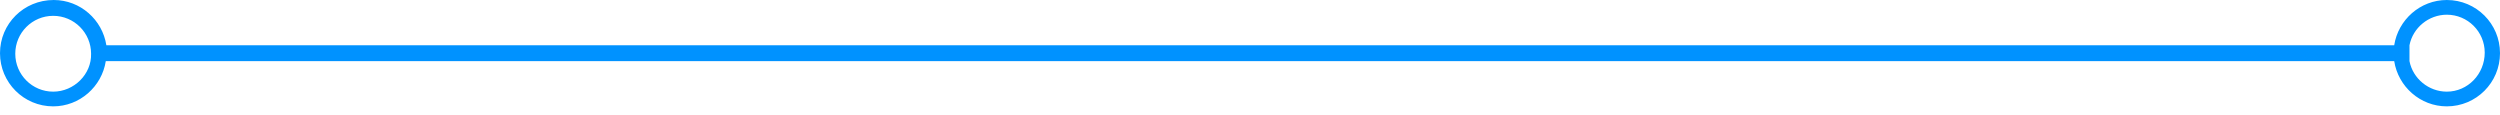 <?xml version="1.0" encoding="UTF-8" standalone="no"?><!-- Generator: Adobe Illustrator 22.0.1, SVG Export Plug-In . SVG Version: 6.00 Build 0)  --><svg xmlns="http://www.w3.org/2000/svg" enable-background="new 0 0 441.9 20.4" fill="#000000" id="Layer_1" version="1.1" viewBox="0 0 441.9 20.4" x="0px" xml:space="preserve" y="0px">
<g id="change1_1">
	<path d="m432.5 0c-4.7 0-8.6 3.5-9.3 8h-404.4c-0.7-4.5-4.6-8-9.3-8-5.3 0-9.5 4.2-9.5 9.4s4.2 9.4 9.4 9.4c4.7 0 8.6-3.5 9.3-8h404.5c0.7 4.5 4.6 8 9.3 8 5.2 0 9.4-4.2 9.4-9.4s-4.2-9.4-9.4-9.4zm-423.1 16.2c-3.7 0-6.7-3-6.7-6.7s3-6.7 6.7-6.7 6.7 3 6.7 6.7c0.1 3.6-3 6.7-6.7 6.7zm423.1 0c-3.2 0-6-2.3-6.6-5.4v-2.8c0.6-3.1 3.4-5.4 6.6-5.4 3.7 0 6.7 3 6.7 6.7 0 3.8-3 6.9-6.7 6.9z" fill="#0092ff"/>
</g>
</svg>
